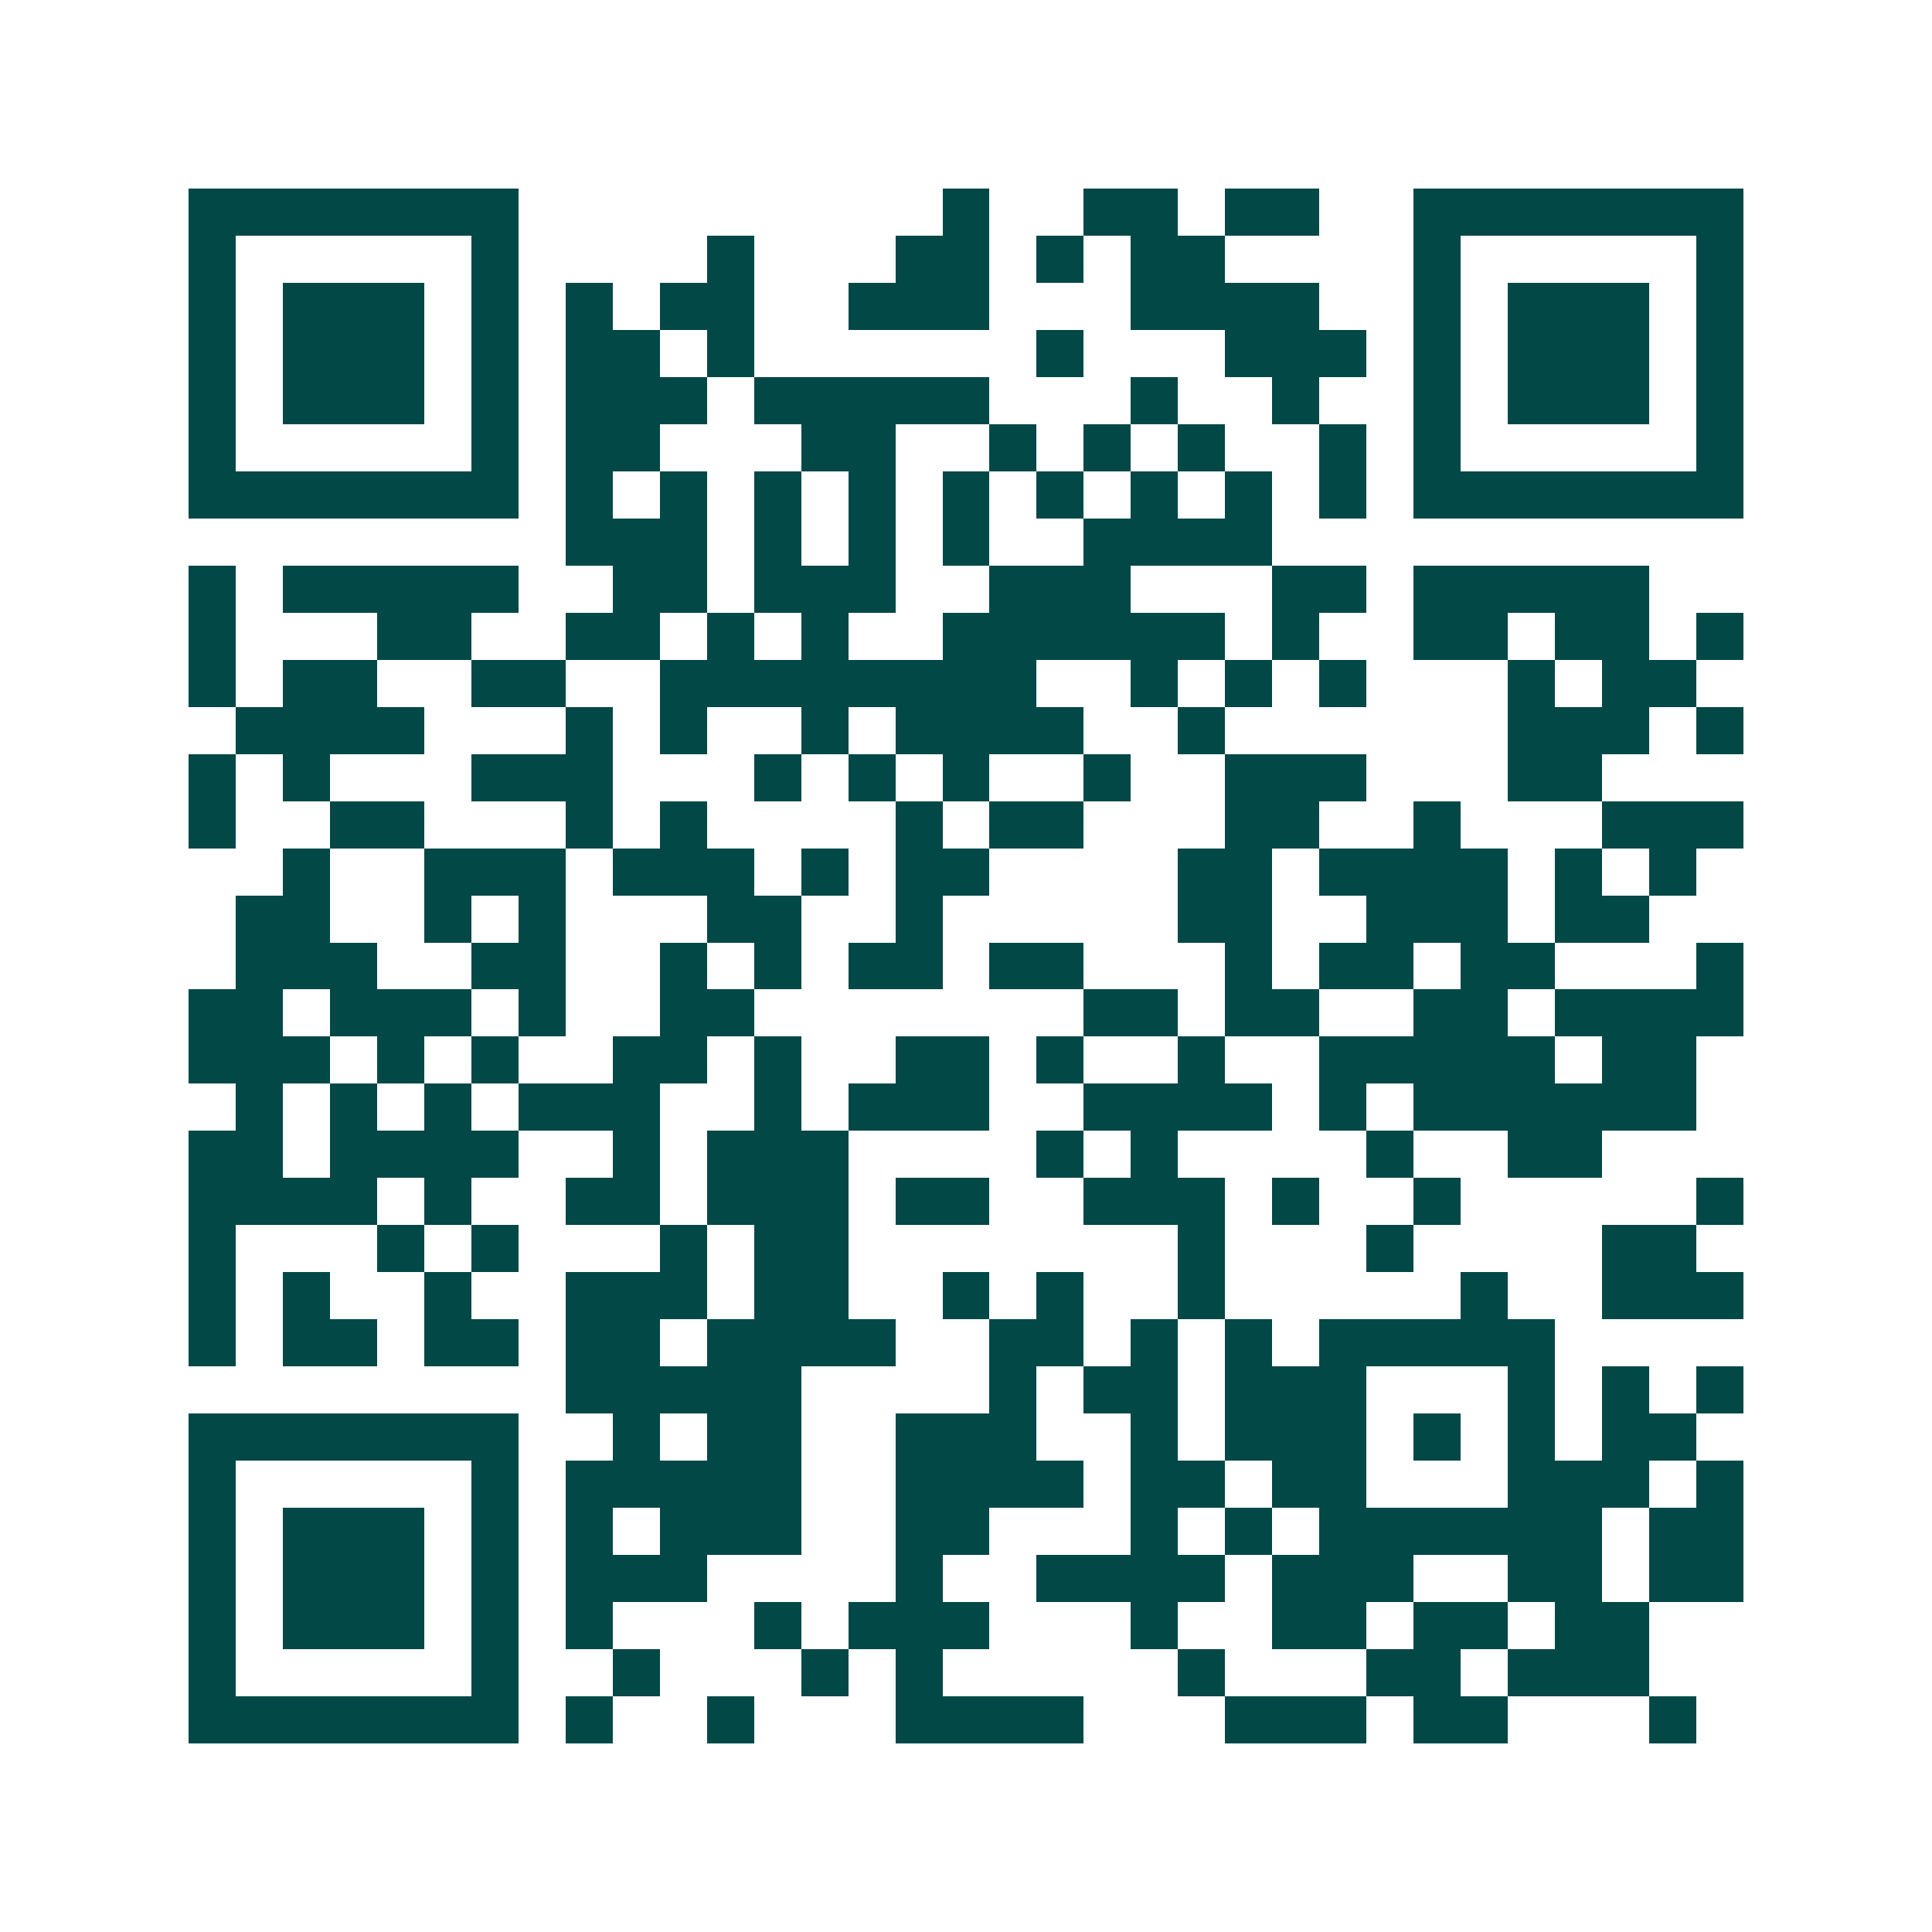 <svg xmlns="http://www.w3.org/2000/svg" width="200" height="200" viewBox="0 0 41 41" shape-rendering="crispEdges"><path fill="#ffffff" d="M0 0h41v41H0z"/><path stroke="#014847" d="M4 4.5h7m9 0h1m2 0h2m1 0h2m2 0h7M4 5.5h1m5 0h1m4 0h1m3 0h2m1 0h1m1 0h2m4 0h1m5 0h1M4 6.5h1m1 0h3m1 0h1m1 0h1m1 0h2m2 0h3m3 0h4m2 0h1m1 0h3m1 0h1M4 7.5h1m1 0h3m1 0h1m1 0h2m1 0h1m6 0h1m3 0h3m1 0h1m1 0h3m1 0h1M4 8.5h1m1 0h3m1 0h1m1 0h3m1 0h5m3 0h1m2 0h1m2 0h1m1 0h3m1 0h1M4 9.5h1m5 0h1m1 0h2m3 0h2m2 0h1m1 0h1m1 0h1m2 0h1m1 0h1m5 0h1M4 10.5h7m1 0h1m1 0h1m1 0h1m1 0h1m1 0h1m1 0h1m1 0h1m1 0h1m1 0h1m1 0h7M12 11.5h3m1 0h1m1 0h1m1 0h1m2 0h4M4 12.5h1m1 0h5m2 0h2m1 0h3m2 0h3m3 0h2m1 0h5M4 13.5h1m3 0h2m2 0h2m1 0h1m1 0h1m2 0h6m1 0h1m2 0h2m1 0h2m1 0h1M4 14.5h1m1 0h2m2 0h2m2 0h8m2 0h1m1 0h1m1 0h1m3 0h1m1 0h2M5 15.5h4m3 0h1m1 0h1m2 0h1m1 0h4m2 0h1m6 0h3m1 0h1M4 16.5h1m1 0h1m3 0h3m3 0h1m1 0h1m1 0h1m2 0h1m2 0h3m3 0h2M4 17.5h1m2 0h2m3 0h1m1 0h1m4 0h1m1 0h2m3 0h2m2 0h1m3 0h3M6 18.5h1m2 0h3m1 0h3m1 0h1m1 0h2m4 0h2m1 0h4m1 0h1m1 0h1M5 19.5h2m2 0h1m1 0h1m3 0h2m2 0h1m5 0h2m2 0h3m1 0h2M5 20.5h3m2 0h2m2 0h1m1 0h1m1 0h2m1 0h2m3 0h1m1 0h2m1 0h2m3 0h1M4 21.5h2m1 0h3m1 0h1m2 0h2m7 0h2m1 0h2m2 0h2m1 0h4M4 22.5h3m1 0h1m1 0h1m2 0h2m1 0h1m2 0h2m1 0h1m2 0h1m2 0h5m1 0h2M5 23.5h1m1 0h1m1 0h1m1 0h3m2 0h1m1 0h3m2 0h4m1 0h1m1 0h6M4 24.5h2m1 0h4m2 0h1m1 0h3m4 0h1m1 0h1m4 0h1m2 0h2M4 25.5h4m1 0h1m2 0h2m1 0h3m1 0h2m2 0h3m1 0h1m2 0h1m5 0h1M4 26.5h1m3 0h1m1 0h1m3 0h1m1 0h2m7 0h1m3 0h1m4 0h2M4 27.5h1m1 0h1m2 0h1m2 0h3m1 0h2m2 0h1m1 0h1m2 0h1m5 0h1m2 0h3M4 28.5h1m1 0h2m1 0h2m1 0h2m1 0h4m2 0h2m1 0h1m1 0h1m1 0h5M12 29.5h5m4 0h1m1 0h2m1 0h3m3 0h1m1 0h1m1 0h1M4 30.5h7m2 0h1m1 0h2m2 0h3m2 0h1m1 0h3m1 0h1m1 0h1m1 0h2M4 31.5h1m5 0h1m1 0h5m2 0h4m1 0h2m1 0h2m3 0h3m1 0h1M4 32.5h1m1 0h3m1 0h1m1 0h1m1 0h3m2 0h2m3 0h1m1 0h1m1 0h6m1 0h2M4 33.5h1m1 0h3m1 0h1m1 0h3m4 0h1m2 0h4m1 0h3m2 0h2m1 0h2M4 34.5h1m1 0h3m1 0h1m1 0h1m3 0h1m1 0h3m3 0h1m2 0h2m1 0h2m1 0h2M4 35.5h1m5 0h1m2 0h1m3 0h1m1 0h1m5 0h1m3 0h2m1 0h3M4 36.5h7m1 0h1m2 0h1m3 0h4m3 0h3m1 0h2m3 0h1"/></svg>
